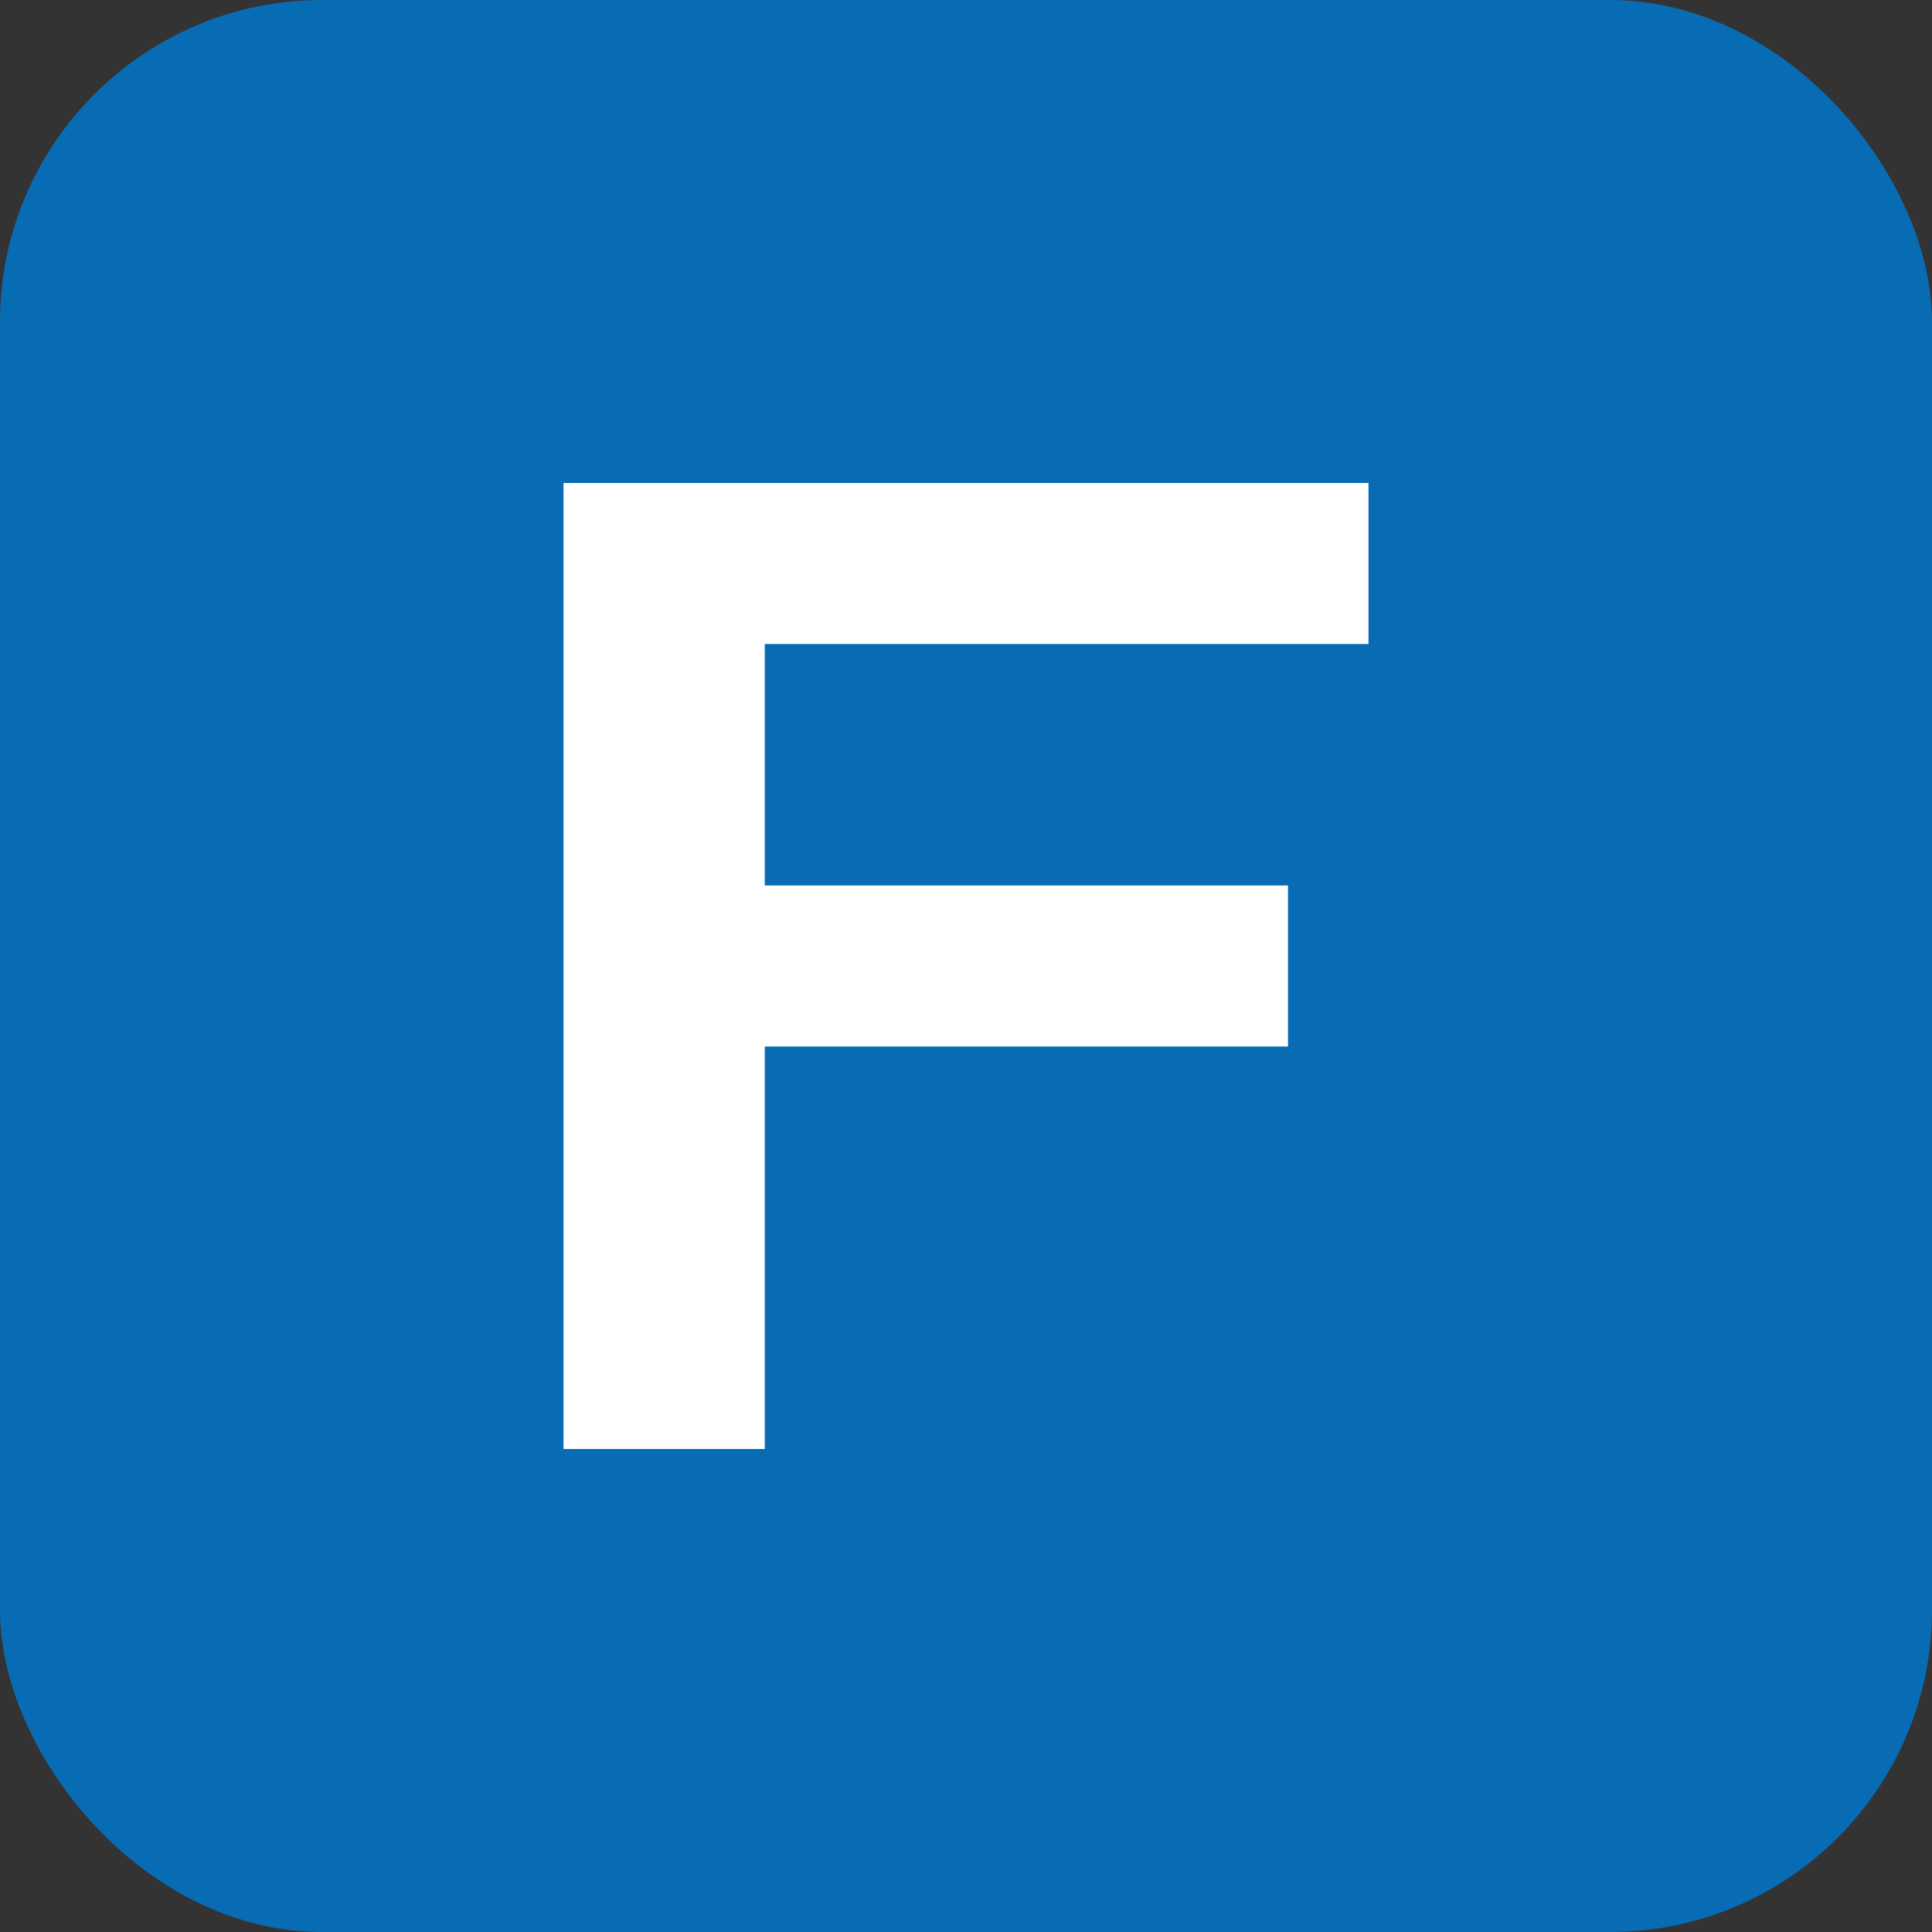<svg width="48" height="48" viewBox="0 0 48 48" fill="none" xmlns="http://www.w3.org/2000/svg">
<rect x="0" y="0" width="48" height="48" fill="#333333" stroke="none"/>
<rect width="48" height="48" rx="8" fill="#086CB4"/>
<path d="M14 12H34V16H19V22H32V26H19V36H14V12Z" fill="white"/>
</svg>
